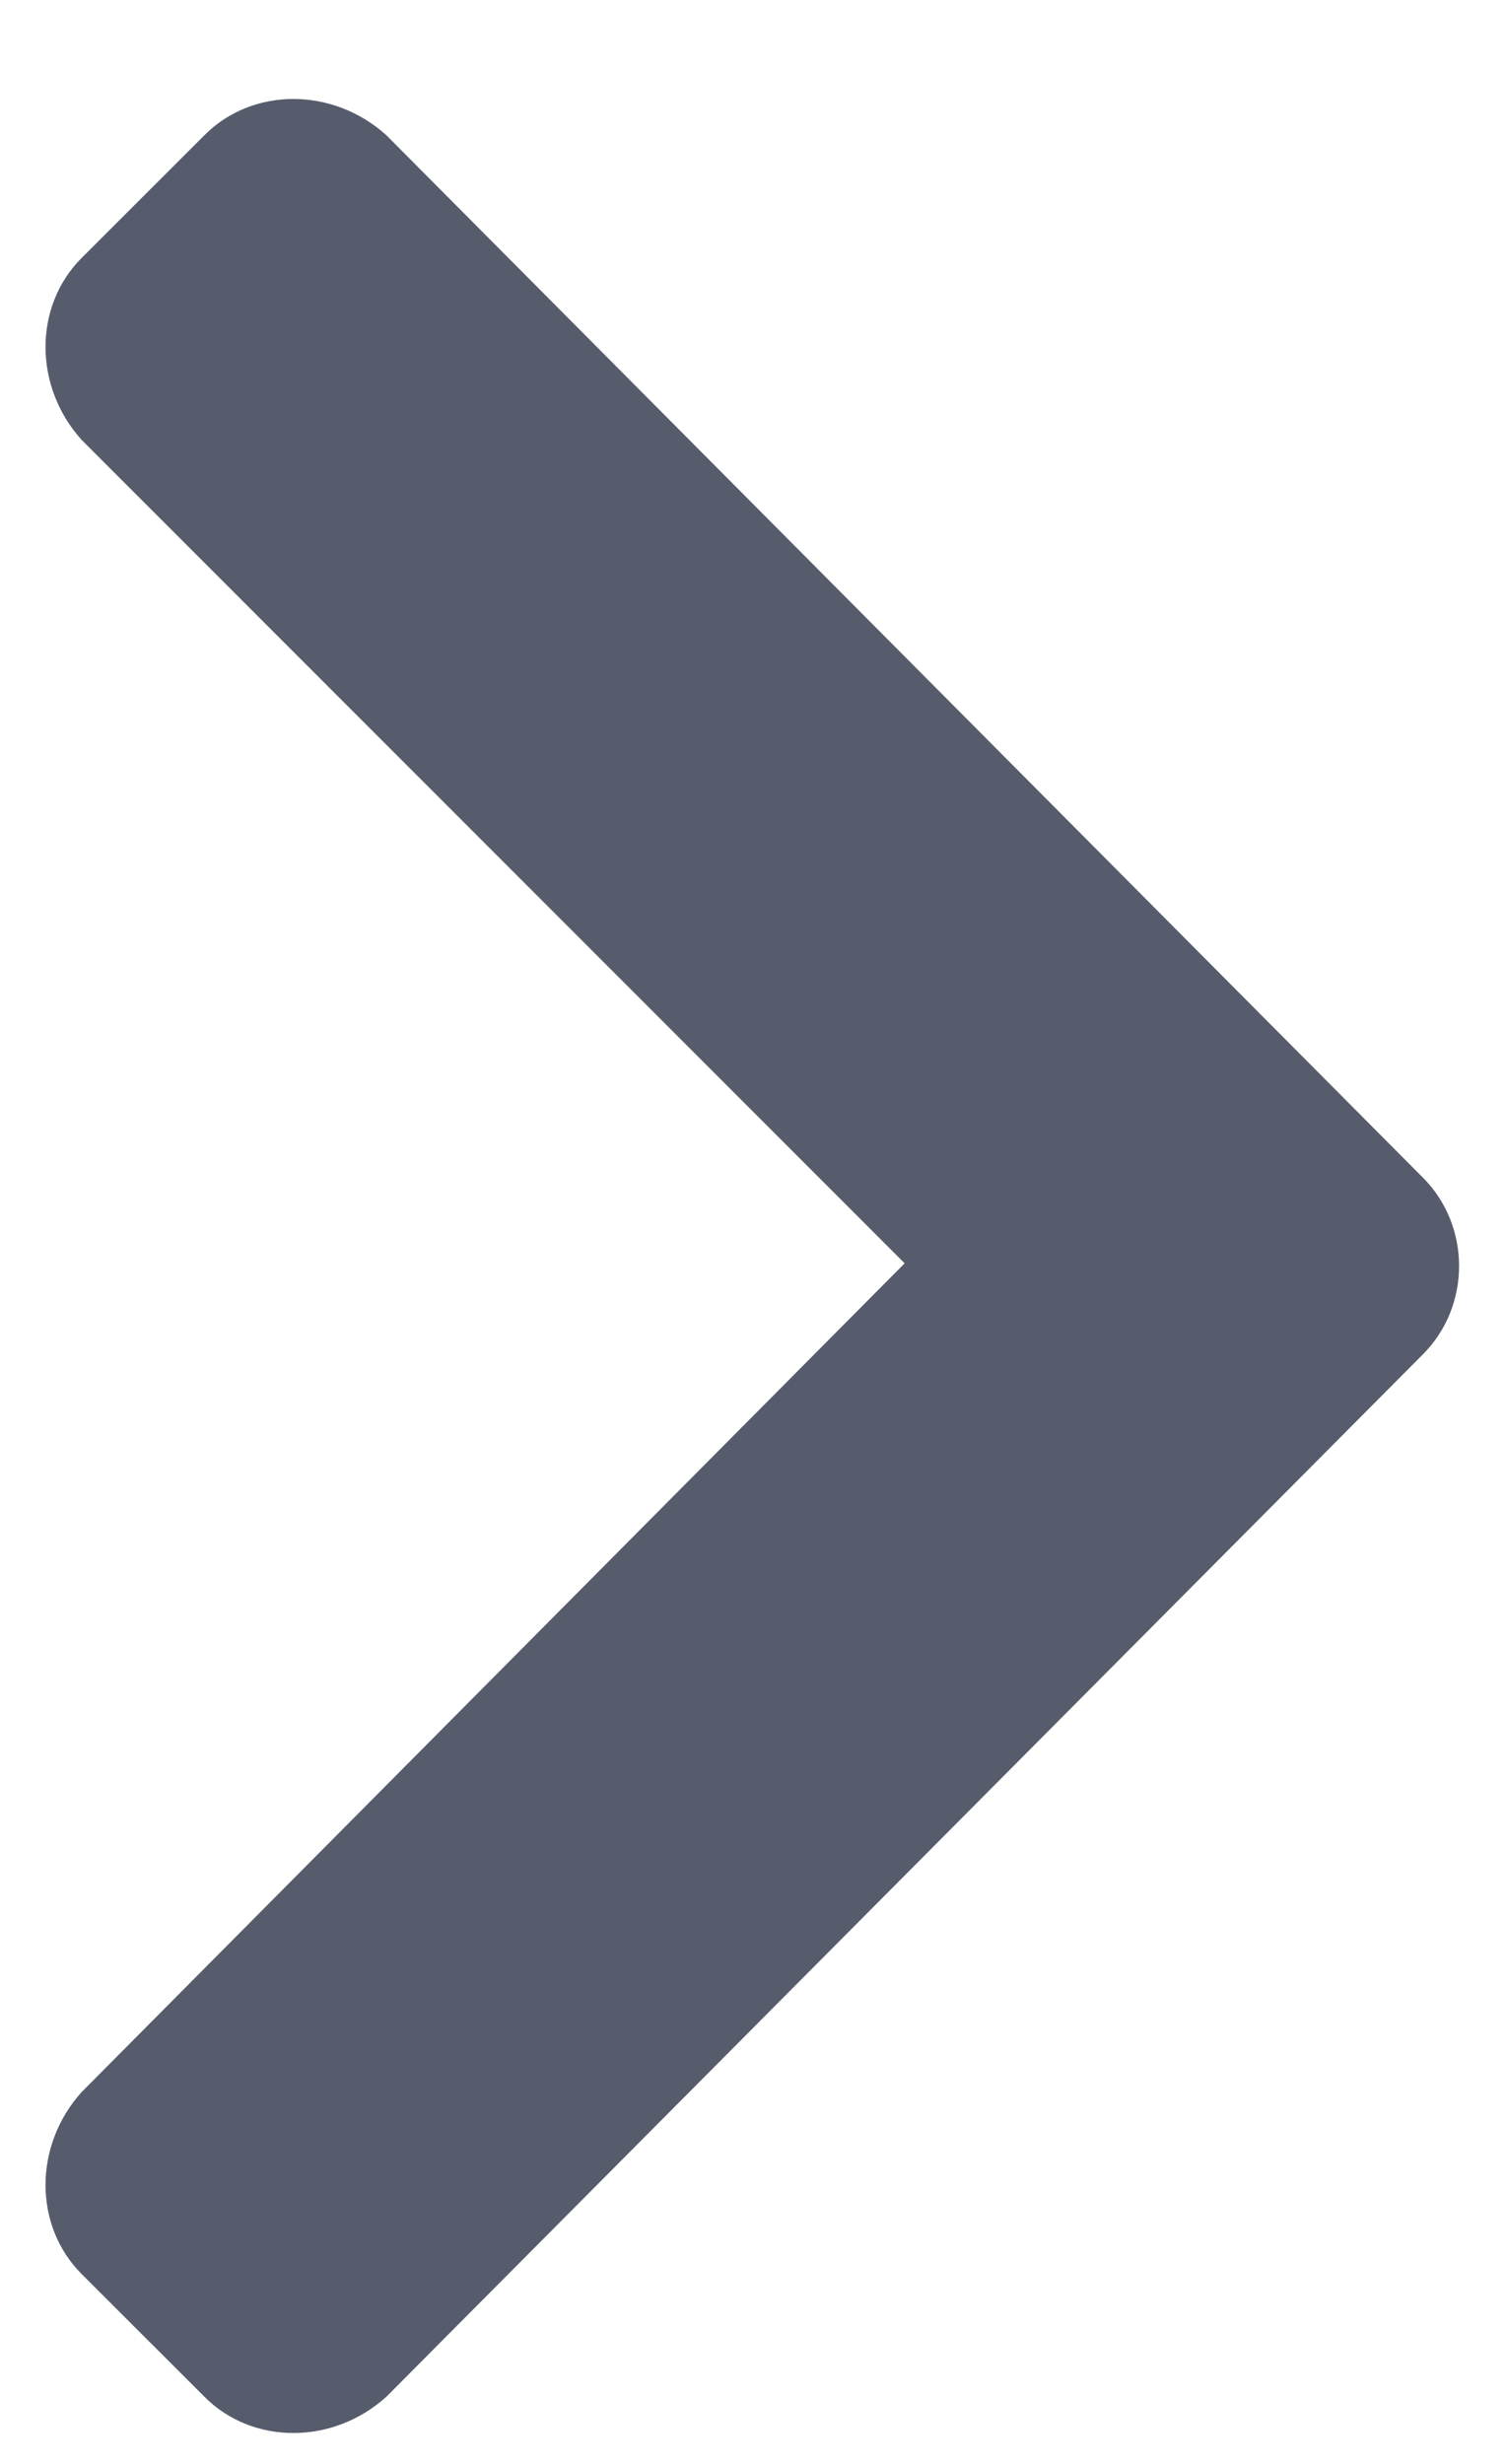 <svg width="11" height="18" viewBox="0 0 11 18" fill="none" xmlns="http://www.w3.org/2000/svg">
<path d="M10.401 9.893C10.752 9.541 10.752 8.956 10.401 8.604L2.823 0.987C2.432 0.635 1.846 0.635 1.495 0.987L0.596 1.885C0.245 2.237 0.245 2.823 0.596 3.213L6.612 9.229L0.596 15.284C0.245 15.674 0.245 16.26 0.596 16.612L1.495 17.51C1.846 17.862 2.432 17.862 2.823 17.51L10.401 9.893Z" fill="#575C6C"/>
</svg>

